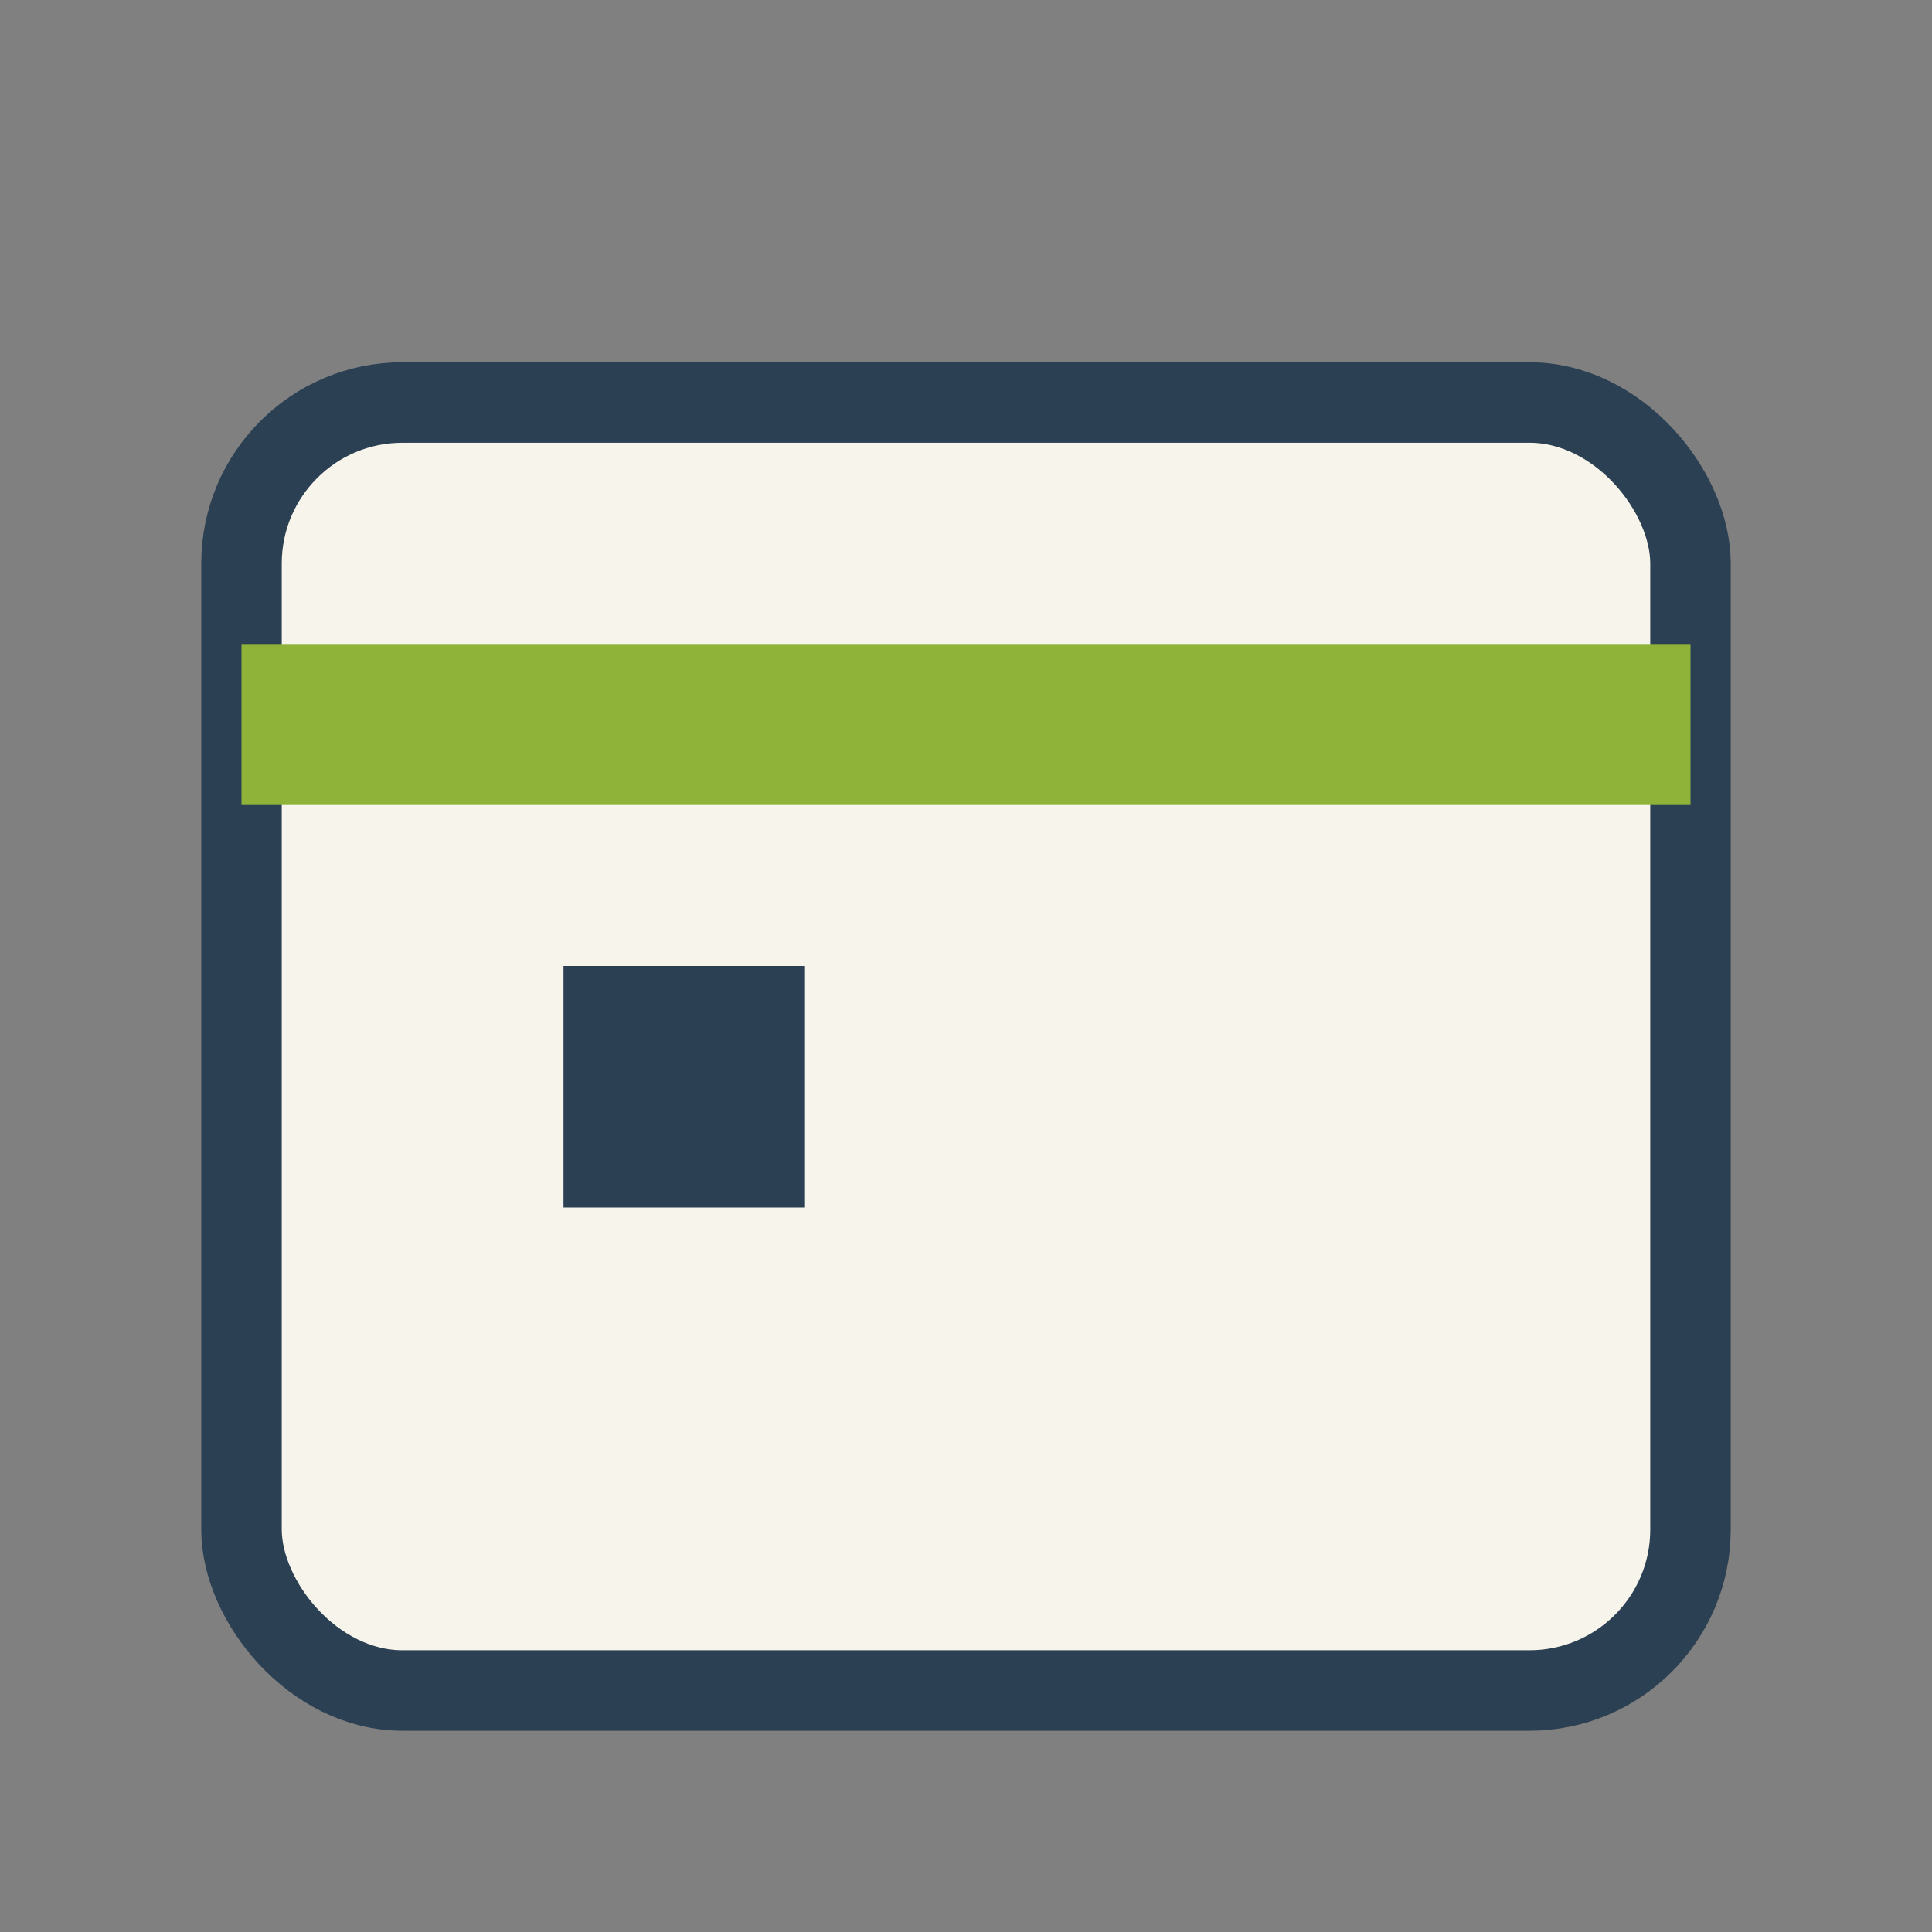 <?xml version="1.0" encoding="UTF-8"?>
<svg xmlns="http://www.w3.org/2000/svg" width="24" height="24" viewBox="0 0 24 24"><rect x="0" y="0" width="24" height="24" fill="#808080" stroke="none"/><rect x="3" y="5" width="18" height="16" rx="2" fill="#F6F4EB" stroke="#2C4053" stroke-width="1"/><rect x="3" y="8" width="18" height="2" fill="#8FB339"/><rect x="7" y="12" width="3" height="3" fill="#2C4053"/></svg>